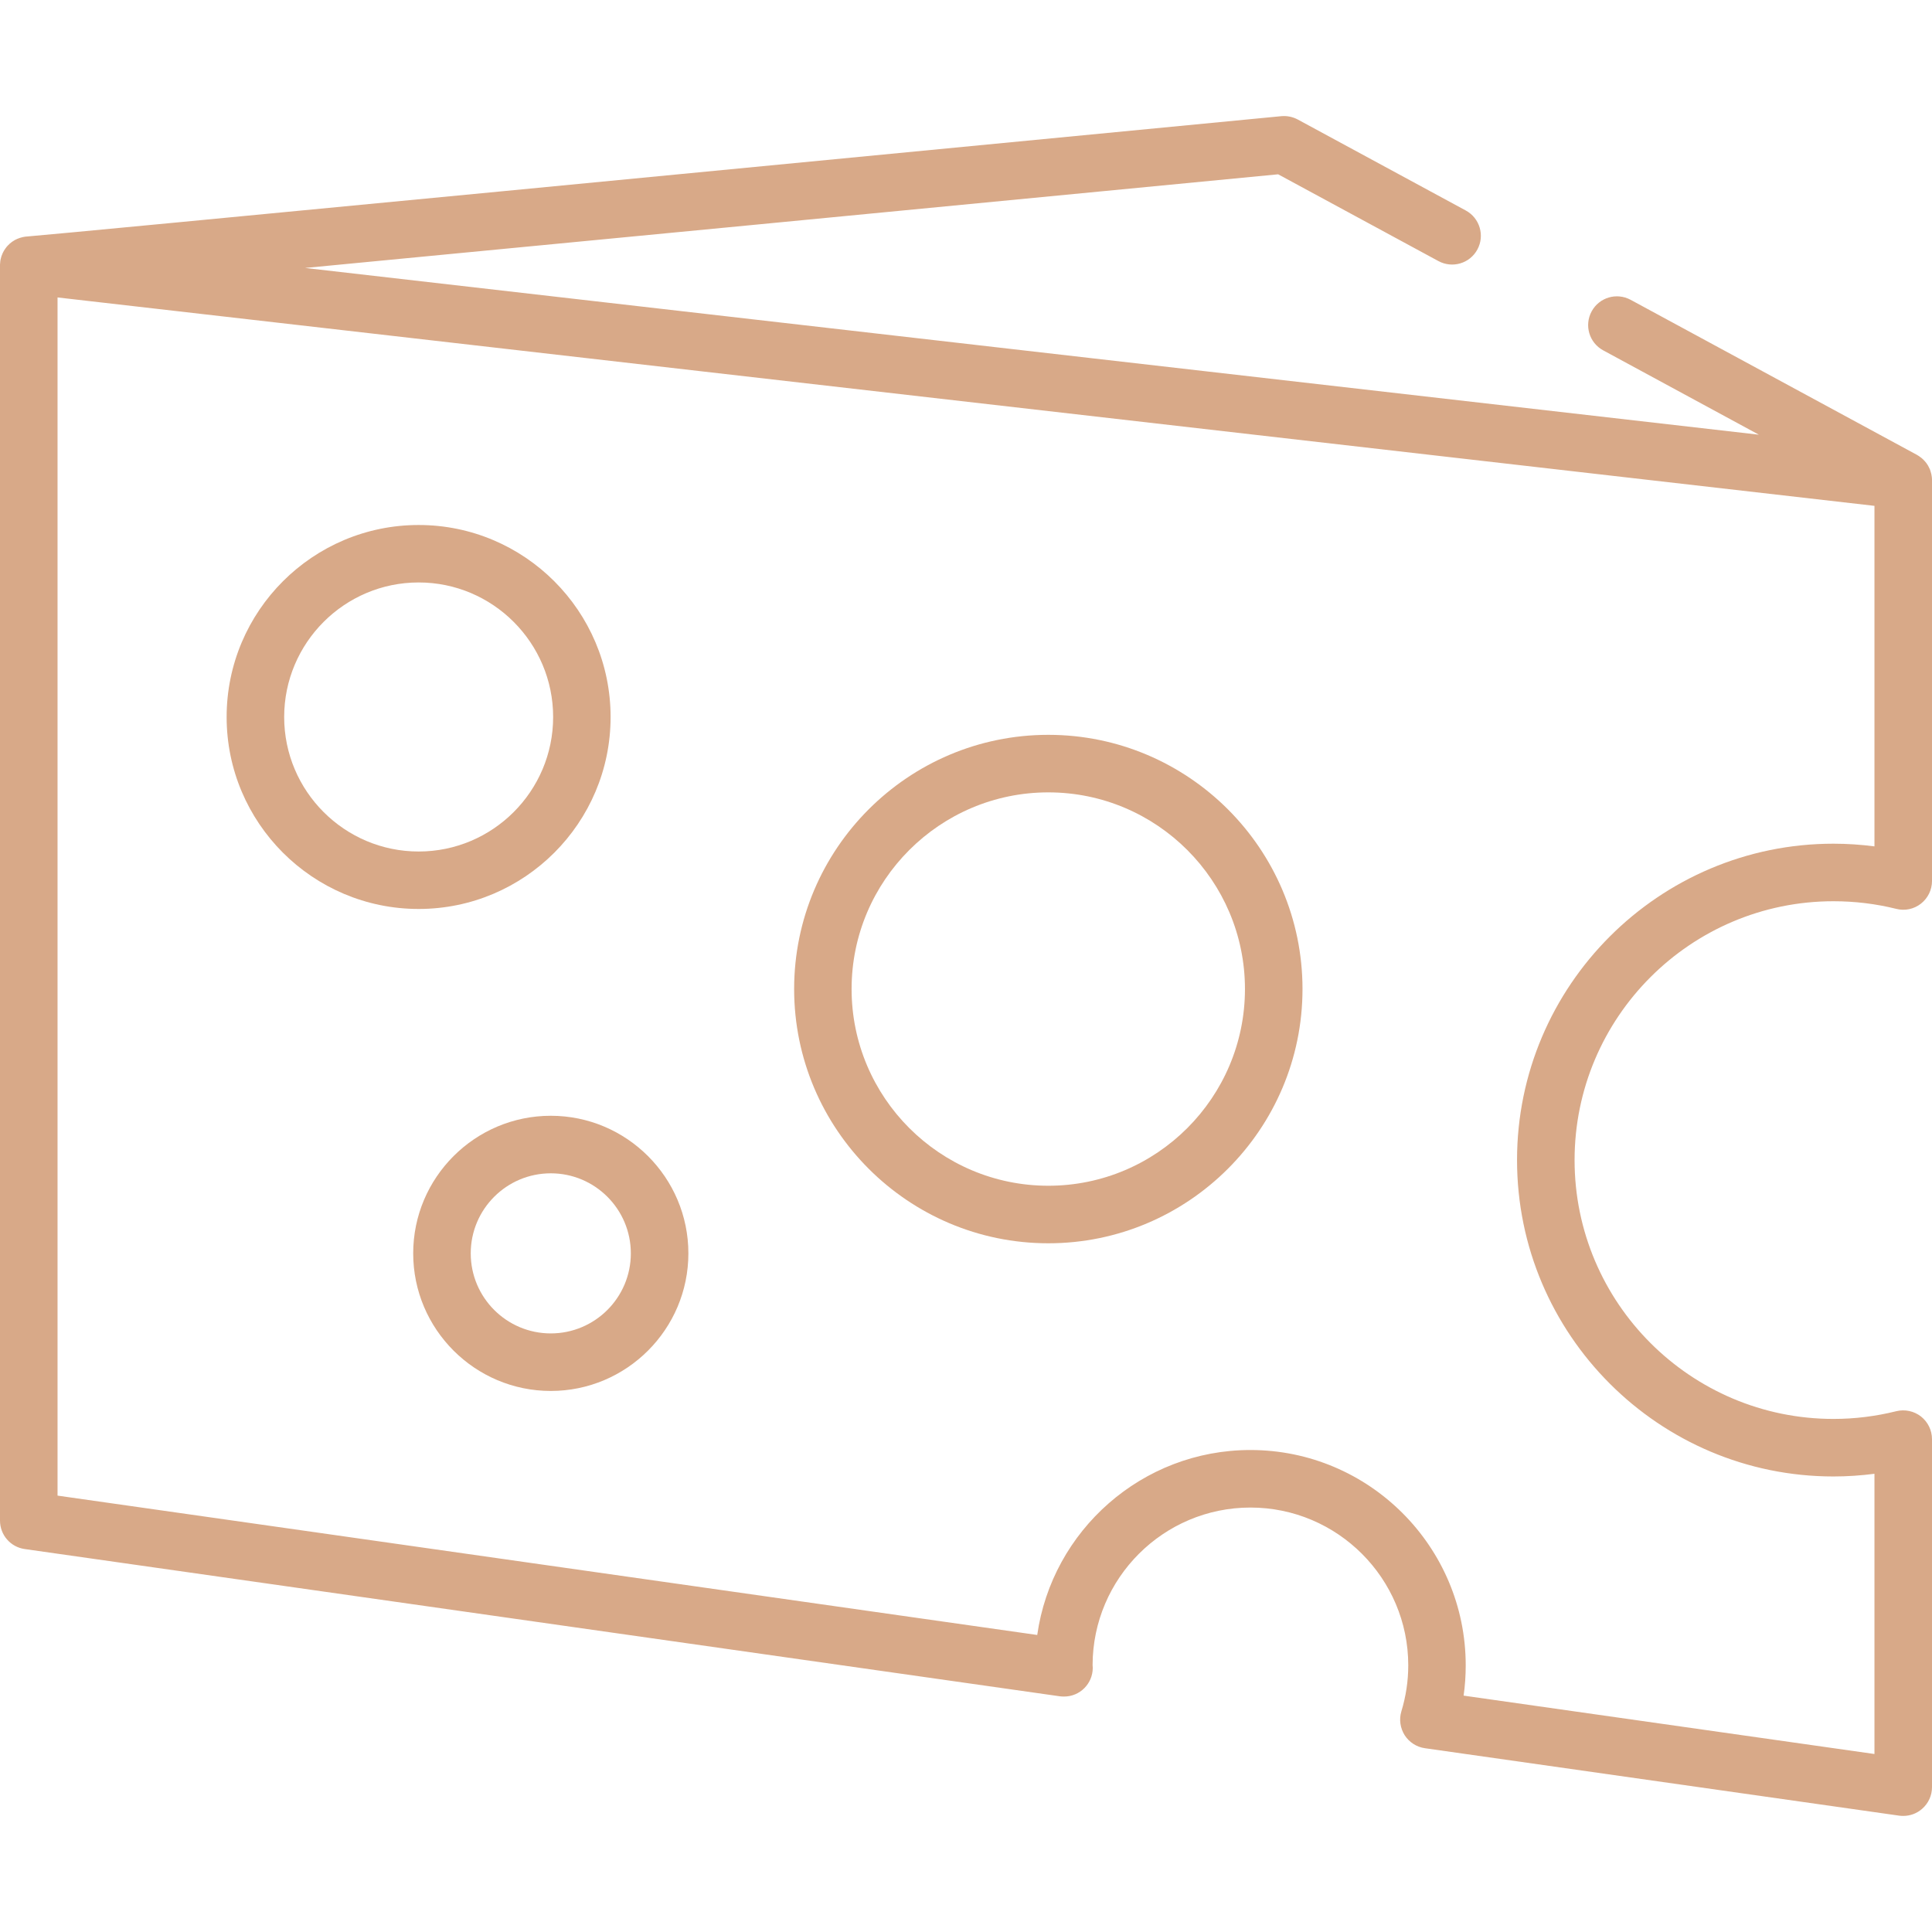 <svg width="23" height="23" viewBox="0 0 23 23" fill="none" xmlns="http://www.w3.org/2000/svg">
<path d="M12.48 8.748C10.811 8.748 9.454 10.106 9.454 11.774C9.454 13.443 10.811 14.801 12.48 14.801C14.148 14.801 15.506 13.443 15.506 11.774C15.506 10.106 14.148 8.748 12.48 8.748ZM12.48 14.116C11.189 14.116 10.138 13.066 10.138 11.774C10.138 10.483 11.189 9.433 12.48 9.433C13.771 9.433 14.821 10.483 14.821 11.774C14.821 13.066 13.771 14.116 12.48 14.116Z" fill="#D8A988"/>
<path d="M22.869 16.863C22.785 16.798 22.677 16.775 22.575 16.8C22.33 16.861 22.079 16.892 21.827 16.892C20.128 16.892 18.745 15.51 18.745 13.811C18.745 12.111 20.128 10.729 21.827 10.729C22.079 10.729 22.33 10.759 22.575 10.82C22.677 10.846 22.785 10.823 22.868 10.758C22.951 10.693 23 10.594 23 10.488V5.716C23 5.714 23 5.712 23 5.71C23 5.704 22.999 5.698 22.999 5.691C22.998 5.687 22.998 5.683 22.998 5.679C22.997 5.673 22.996 5.667 22.995 5.662C22.994 5.657 22.994 5.652 22.993 5.648C22.992 5.643 22.991 5.638 22.989 5.633C22.988 5.628 22.987 5.623 22.985 5.618C22.984 5.614 22.983 5.609 22.981 5.605C22.979 5.6 22.977 5.595 22.976 5.59C22.974 5.585 22.972 5.581 22.97 5.577C22.968 5.572 22.966 5.567 22.963 5.563C22.961 5.557 22.958 5.552 22.955 5.547C22.953 5.544 22.951 5.54 22.949 5.537C22.939 5.52 22.927 5.504 22.913 5.489C22.913 5.488 22.913 5.488 22.912 5.488C22.906 5.481 22.899 5.474 22.892 5.467C22.89 5.465 22.888 5.464 22.886 5.462C22.881 5.457 22.875 5.452 22.87 5.448C22.866 5.445 22.862 5.442 22.858 5.44C22.854 5.437 22.85 5.433 22.845 5.43C22.84 5.427 22.835 5.424 22.83 5.421C22.827 5.419 22.824 5.417 22.821 5.415L22.818 5.414C22.817 5.414 22.817 5.413 22.817 5.413L19.412 3.569C19.245 3.479 19.038 3.541 18.948 3.707C18.858 3.873 18.919 4.081 19.086 4.171L20.939 5.175L13.028 4.268L3.632 3.19C6.611 2.905 11.143 2.468 15.216 2.075L17.124 3.108C17.29 3.198 17.498 3.137 17.588 2.97C17.678 2.804 17.616 2.596 17.45 2.506L15.45 1.423C15.391 1.391 15.322 1.377 15.255 1.383C10.213 1.87 0.627 2.794 0.327 2.815C0.323 2.816 0.32 2.816 0.316 2.816C0.312 2.817 0.308 2.817 0.303 2.817C0.296 2.818 0.288 2.82 0.28 2.821C0.277 2.822 0.274 2.822 0.27 2.823C0.261 2.825 0.253 2.827 0.244 2.83C0.242 2.83 0.24 2.831 0.237 2.832C0.215 2.839 0.194 2.848 0.174 2.859C0.173 2.86 0.171 2.861 0.17 2.862C0.162 2.867 0.153 2.872 0.146 2.877C0.143 2.88 0.14 2.882 0.137 2.884C0.131 2.889 0.125 2.893 0.119 2.898C0.118 2.9 0.116 2.901 0.114 2.902C0.113 2.903 0.111 2.905 0.11 2.907C0.104 2.912 0.099 2.917 0.094 2.922C0.091 2.925 0.088 2.928 0.086 2.931C0.08 2.937 0.075 2.943 0.071 2.95C0.069 2.952 0.066 2.955 0.065 2.957C0.051 2.976 0.04 2.996 0.03 3.017C0.03 3.018 0.029 3.02 0.029 3.021C0.025 3.03 0.021 3.039 0.018 3.048C0.017 3.051 0.016 3.055 0.015 3.058C0.013 3.065 0.011 3.073 0.009 3.081C0.008 3.085 0.007 3.089 0.006 3.093C0.005 3.1 0.004 3.107 0.003 3.114C0.002 3.119 0.002 3.124 0.002 3.128C0.001 3.132 0.001 3.135 0.001 3.138C0 3.141 0.001 3.145 0 3.149C0 3.152 0 3.154 0 3.157V18.102C0 18.273 0.125 18.417 0.294 18.441L12.617 20.194C12.634 20.196 12.651 20.197 12.668 20.197C12.856 20.197 13.009 20.044 13.009 19.855C13.009 19.843 13.008 19.832 13.007 19.821C13.01 18.787 13.852 17.947 14.886 17.947C15.922 17.947 16.765 18.79 16.765 19.826C16.765 20.012 16.737 20.196 16.683 20.373C16.654 20.469 16.669 20.572 16.722 20.657C16.776 20.741 16.864 20.798 16.963 20.812L22.61 21.615C22.626 21.617 22.642 21.618 22.658 21.618C22.74 21.618 22.819 21.589 22.882 21.534C22.957 21.469 23 21.375 23 21.276V17.133C23 17.027 22.951 16.928 22.869 16.863ZM22.315 20.881L17.424 20.186C17.441 20.067 17.449 19.947 17.449 19.826C17.449 18.412 16.299 17.262 14.886 17.262C13.595 17.262 12.524 18.221 12.348 19.464L0.685 17.805V3.541L8.322 4.417L22.315 6.022V10.076C22.153 10.055 21.99 10.044 21.827 10.044C19.75 10.044 18.06 11.734 18.06 13.81C18.06 15.887 19.75 17.577 21.827 17.577C21.99 17.577 22.153 17.566 22.315 17.545V20.881Z" fill="#D8A988"/>
<path d="M6.557 13.283C5.654 13.283 4.919 14.018 4.919 14.921C4.919 15.824 5.654 16.559 6.557 16.559C7.46 16.559 8.195 15.824 8.195 14.921C8.195 14.018 7.46 13.283 6.557 13.283ZM6.557 15.874C6.031 15.874 5.604 15.447 5.604 14.921C5.604 14.395 6.031 13.968 6.557 13.968C7.083 13.968 7.51 14.395 7.51 14.921C7.51 15.447 7.083 15.874 6.557 15.874Z" fill="#D8A988"/>
<path d="M4.984 6.25C3.723 6.25 2.698 7.275 2.698 8.536C2.698 9.796 3.723 10.821 4.984 10.821C6.244 10.821 7.269 9.796 7.269 8.536C7.269 7.275 6.244 6.25 4.984 6.25ZM4.984 10.137C4.101 10.137 3.383 9.418 3.383 8.536C3.383 7.653 4.101 6.934 4.984 6.934C5.867 6.934 6.585 7.653 6.585 8.536C6.585 9.418 5.867 10.137 4.984 10.137Z" fill="#D8A988"/>
</svg>
